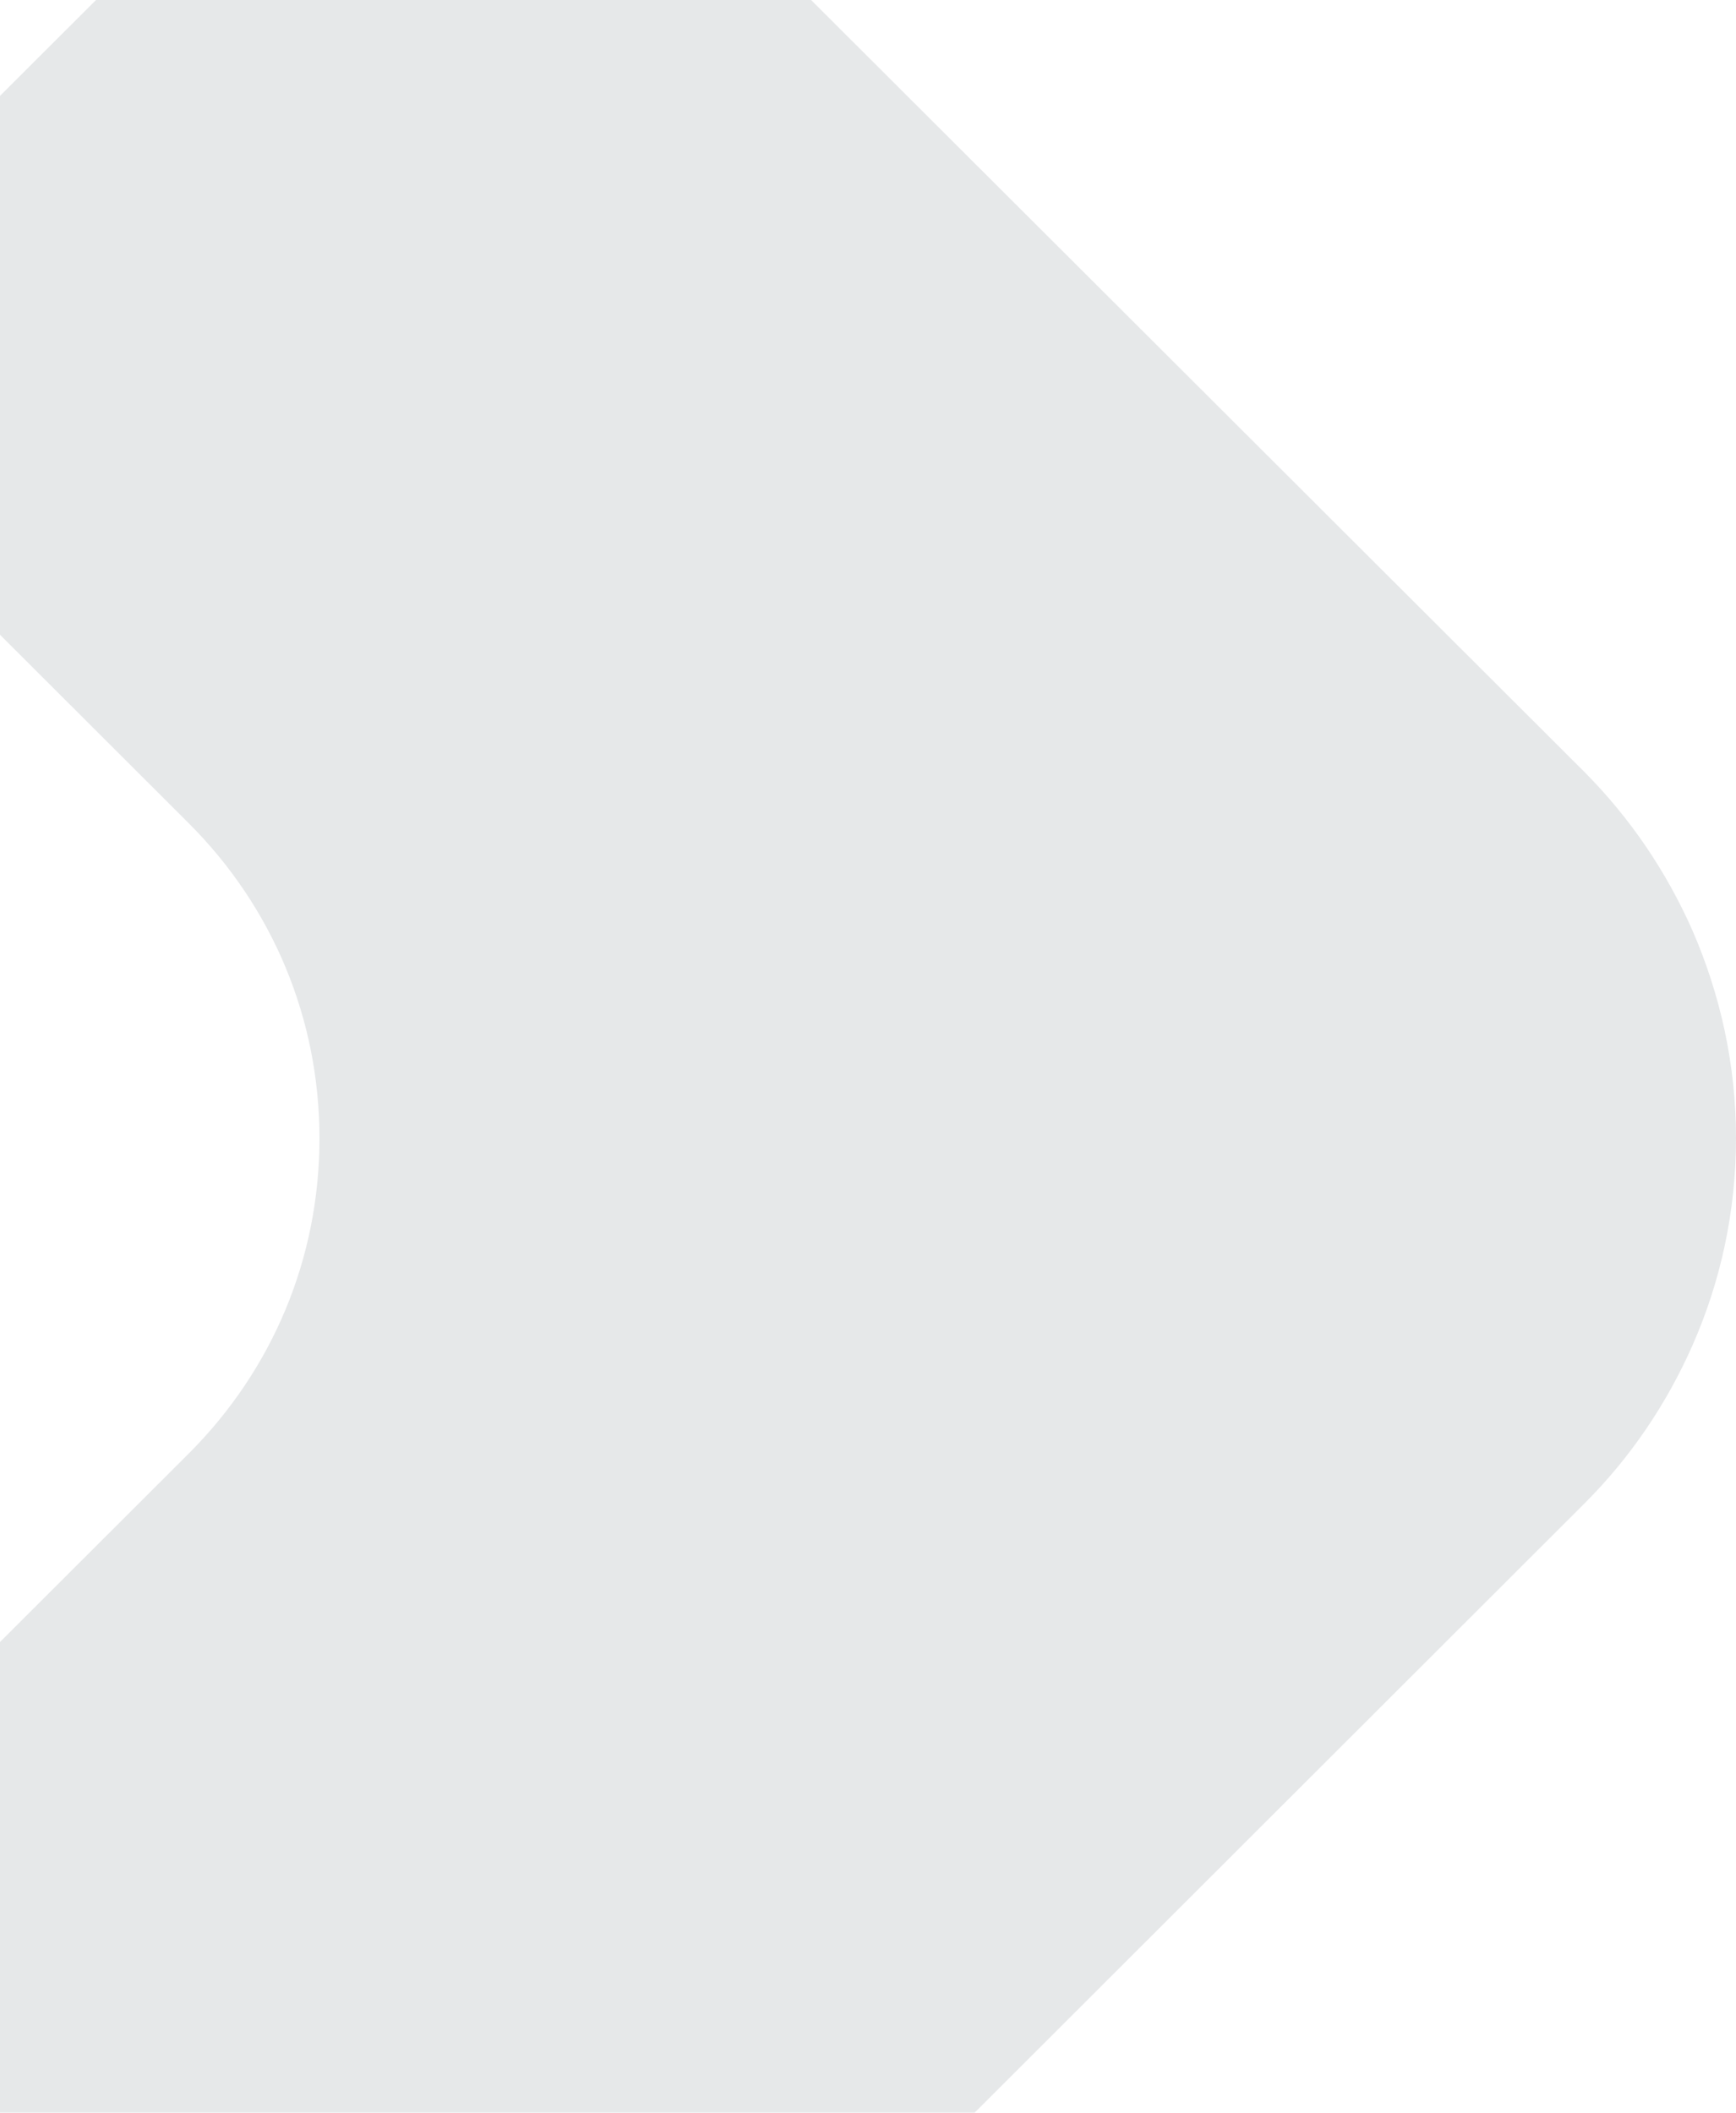 <svg width="180" height="219" viewBox="0 0 180 219" fill="none" xmlns="http://www.w3.org/2000/svg">
<g style="mix-blend-mode:overlay" opacity="0.1">
<path d="M-28 37.845L19.552 85.315C28.31 94.059 33.125 105.64 33.125 118C33.125 130.36 28.31 141.941 19.552 150.685L-28 198.155L46.974 273L164.317 155.812C169.086 151.051 172.801 145.512 175.46 139.515C178.441 132.786 180 125.507 180 117.954C180 110.401 178.395 103.123 175.46 96.393C172.801 90.397 169.086 84.858 164.317 80.051L47.019 -37L-27.954 37.845H-28Z" fill="#021123"/>
</g>
</svg>
